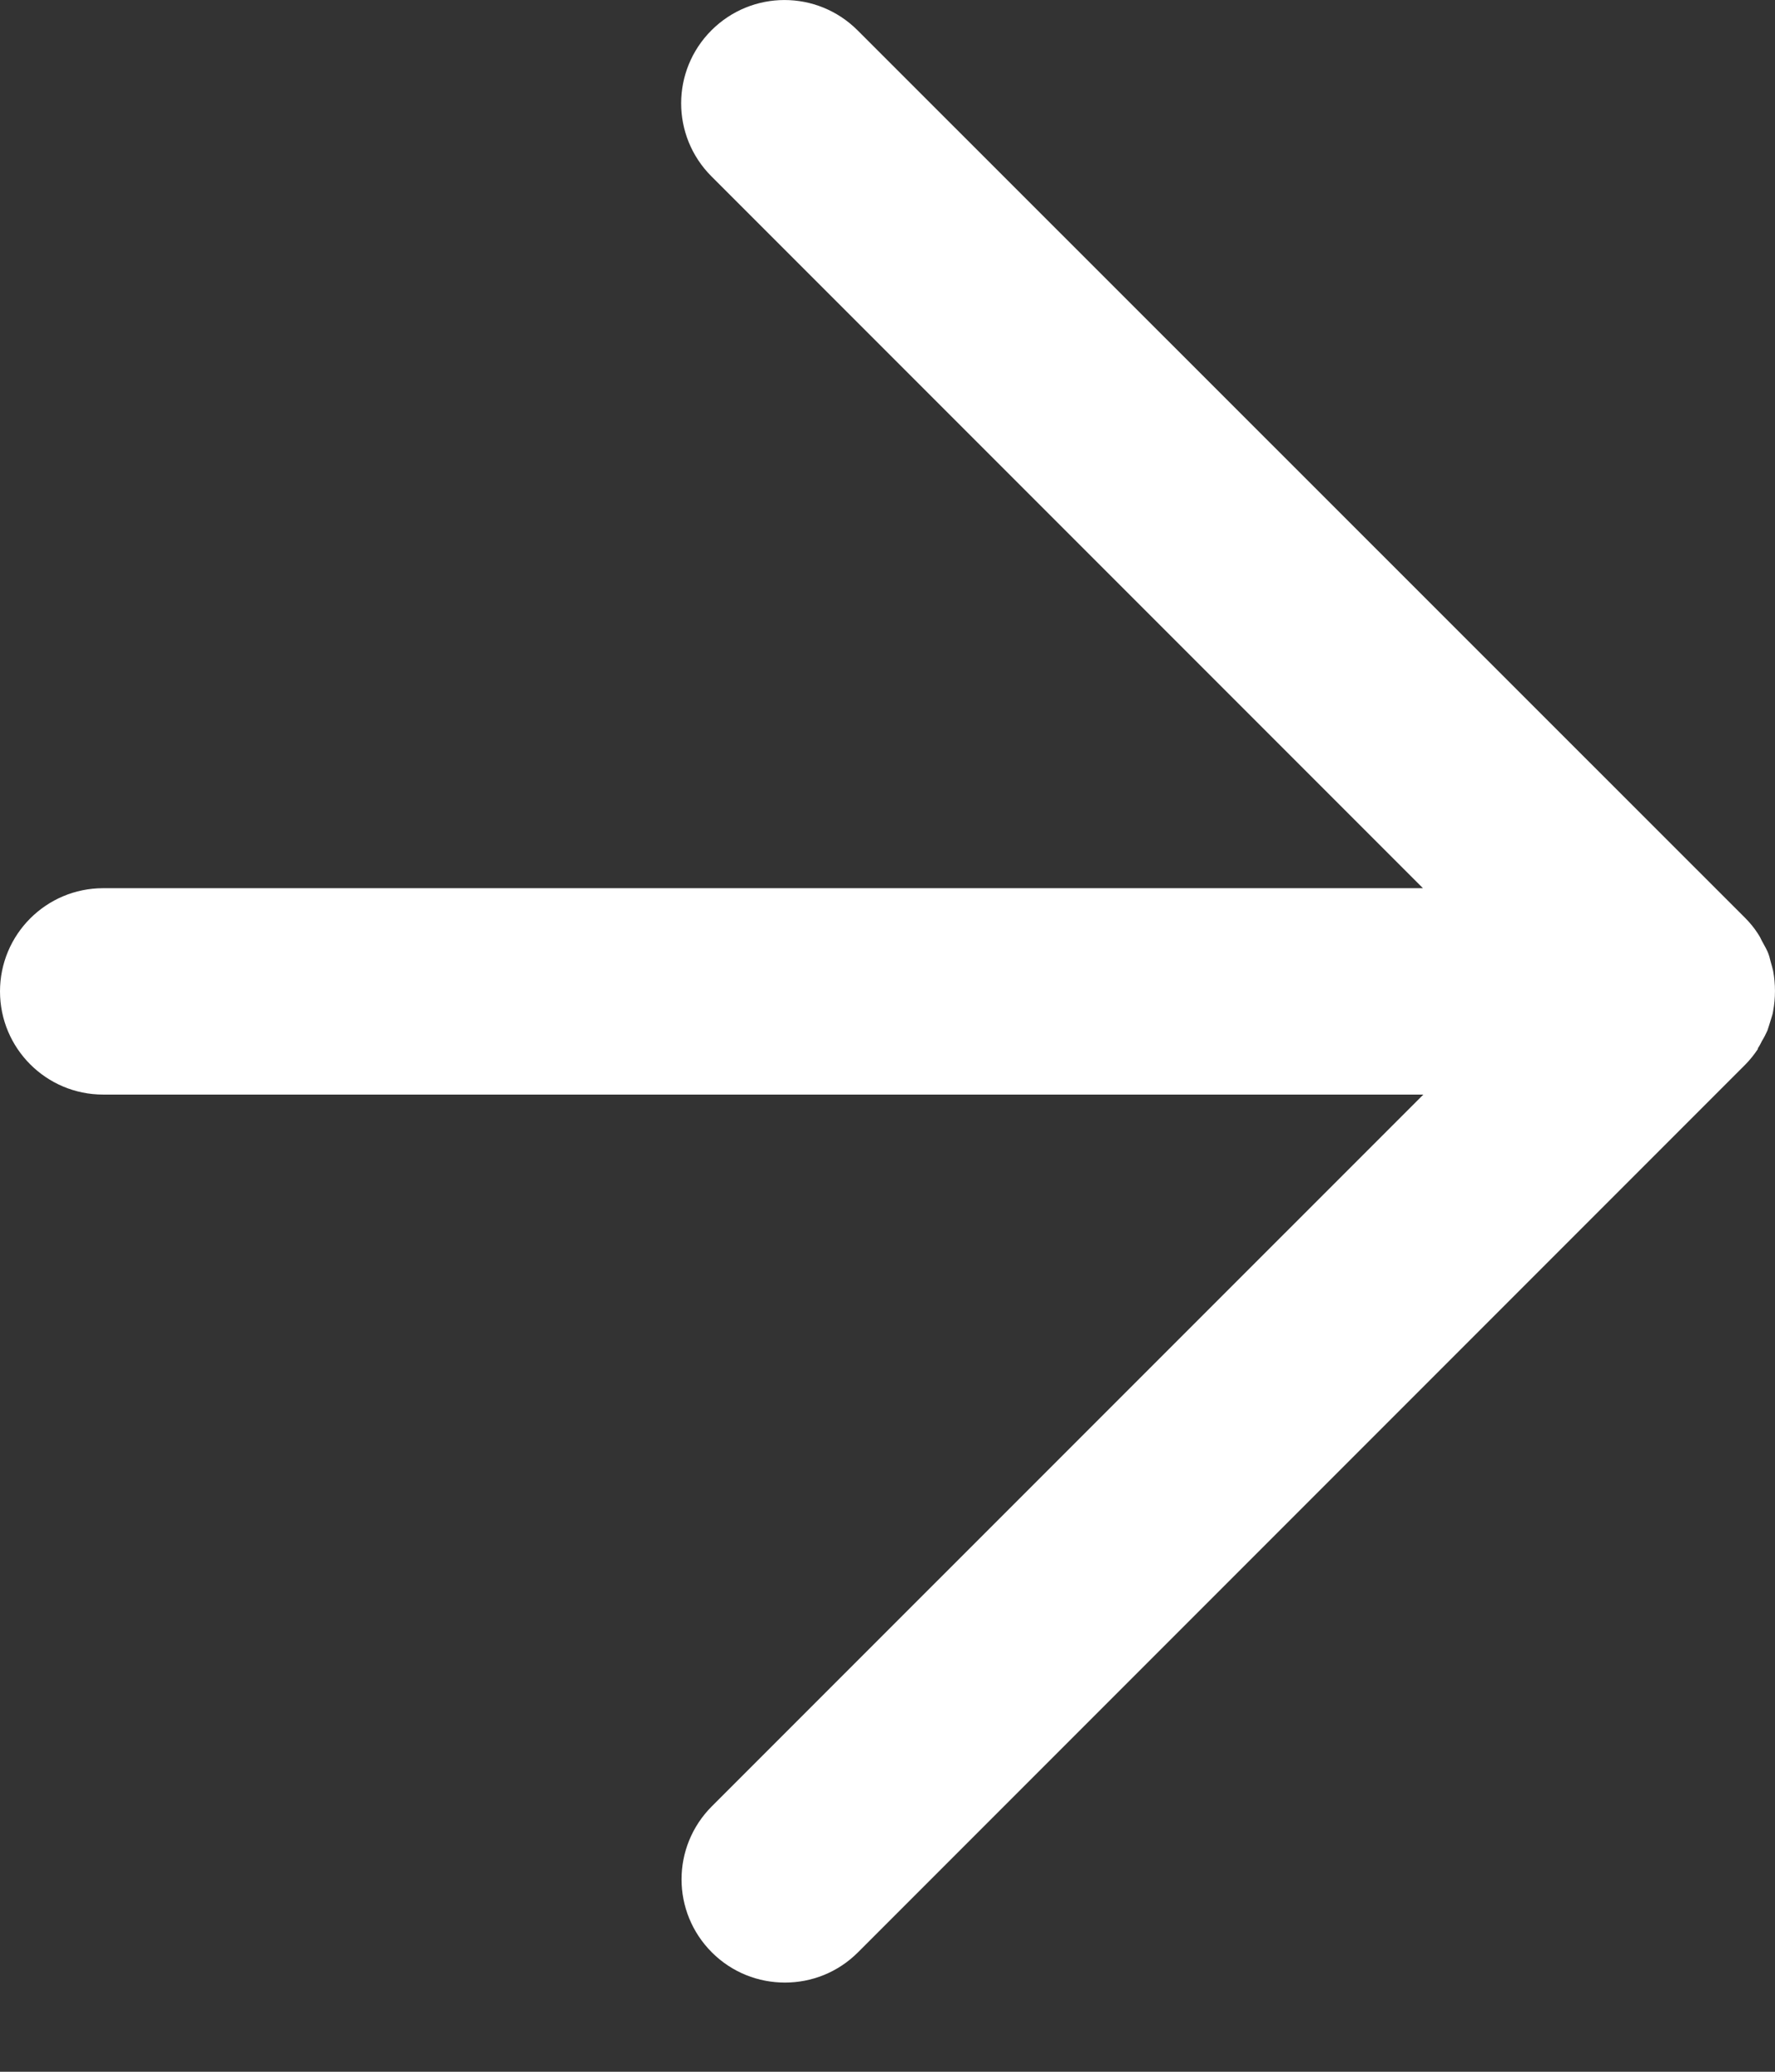 <svg width="18" height="21" viewBox="0 0 18 21" fill="none" xmlns="http://www.w3.org/2000/svg">
<rect x="0" y="0" width="18" height="21" fill="#333333" stroke="none"/>
<path d="M17.826 10.626C17.843 10.601 17.856 10.576 17.868 10.551C17.889 10.517 17.906 10.484 17.923 10.446C17.935 10.413 17.944 10.379 17.956 10.342C17.964 10.312 17.977 10.283 17.981 10.25C18.006 10.116 18.006 9.974 17.981 9.84C17.973 9.806 17.964 9.777 17.956 9.748C17.948 9.714 17.939 9.677 17.923 9.643C17.906 9.605 17.885 9.572 17.868 9.539C17.856 9.513 17.843 9.488 17.826 9.463C17.789 9.405 17.743 9.35 17.697 9.304L8.696 0.307C8.286 -0.102 7.625 -0.102 7.215 0.307C6.805 0.717 6.805 1.378 7.215 1.788L14.43 9.003H1.046C0.468 9.003 0 9.472 0 10.049C0 10.626 0.468 11.095 1.046 11.095H14.434L7.219 18.309C6.809 18.719 6.809 19.38 7.219 19.79C7.424 19.995 7.692 20.096 7.96 20.096C8.227 20.096 8.495 19.995 8.7 19.79L17.697 10.793C17.747 10.743 17.789 10.689 17.826 10.634V10.626Z" fill="white"/>
</svg>
